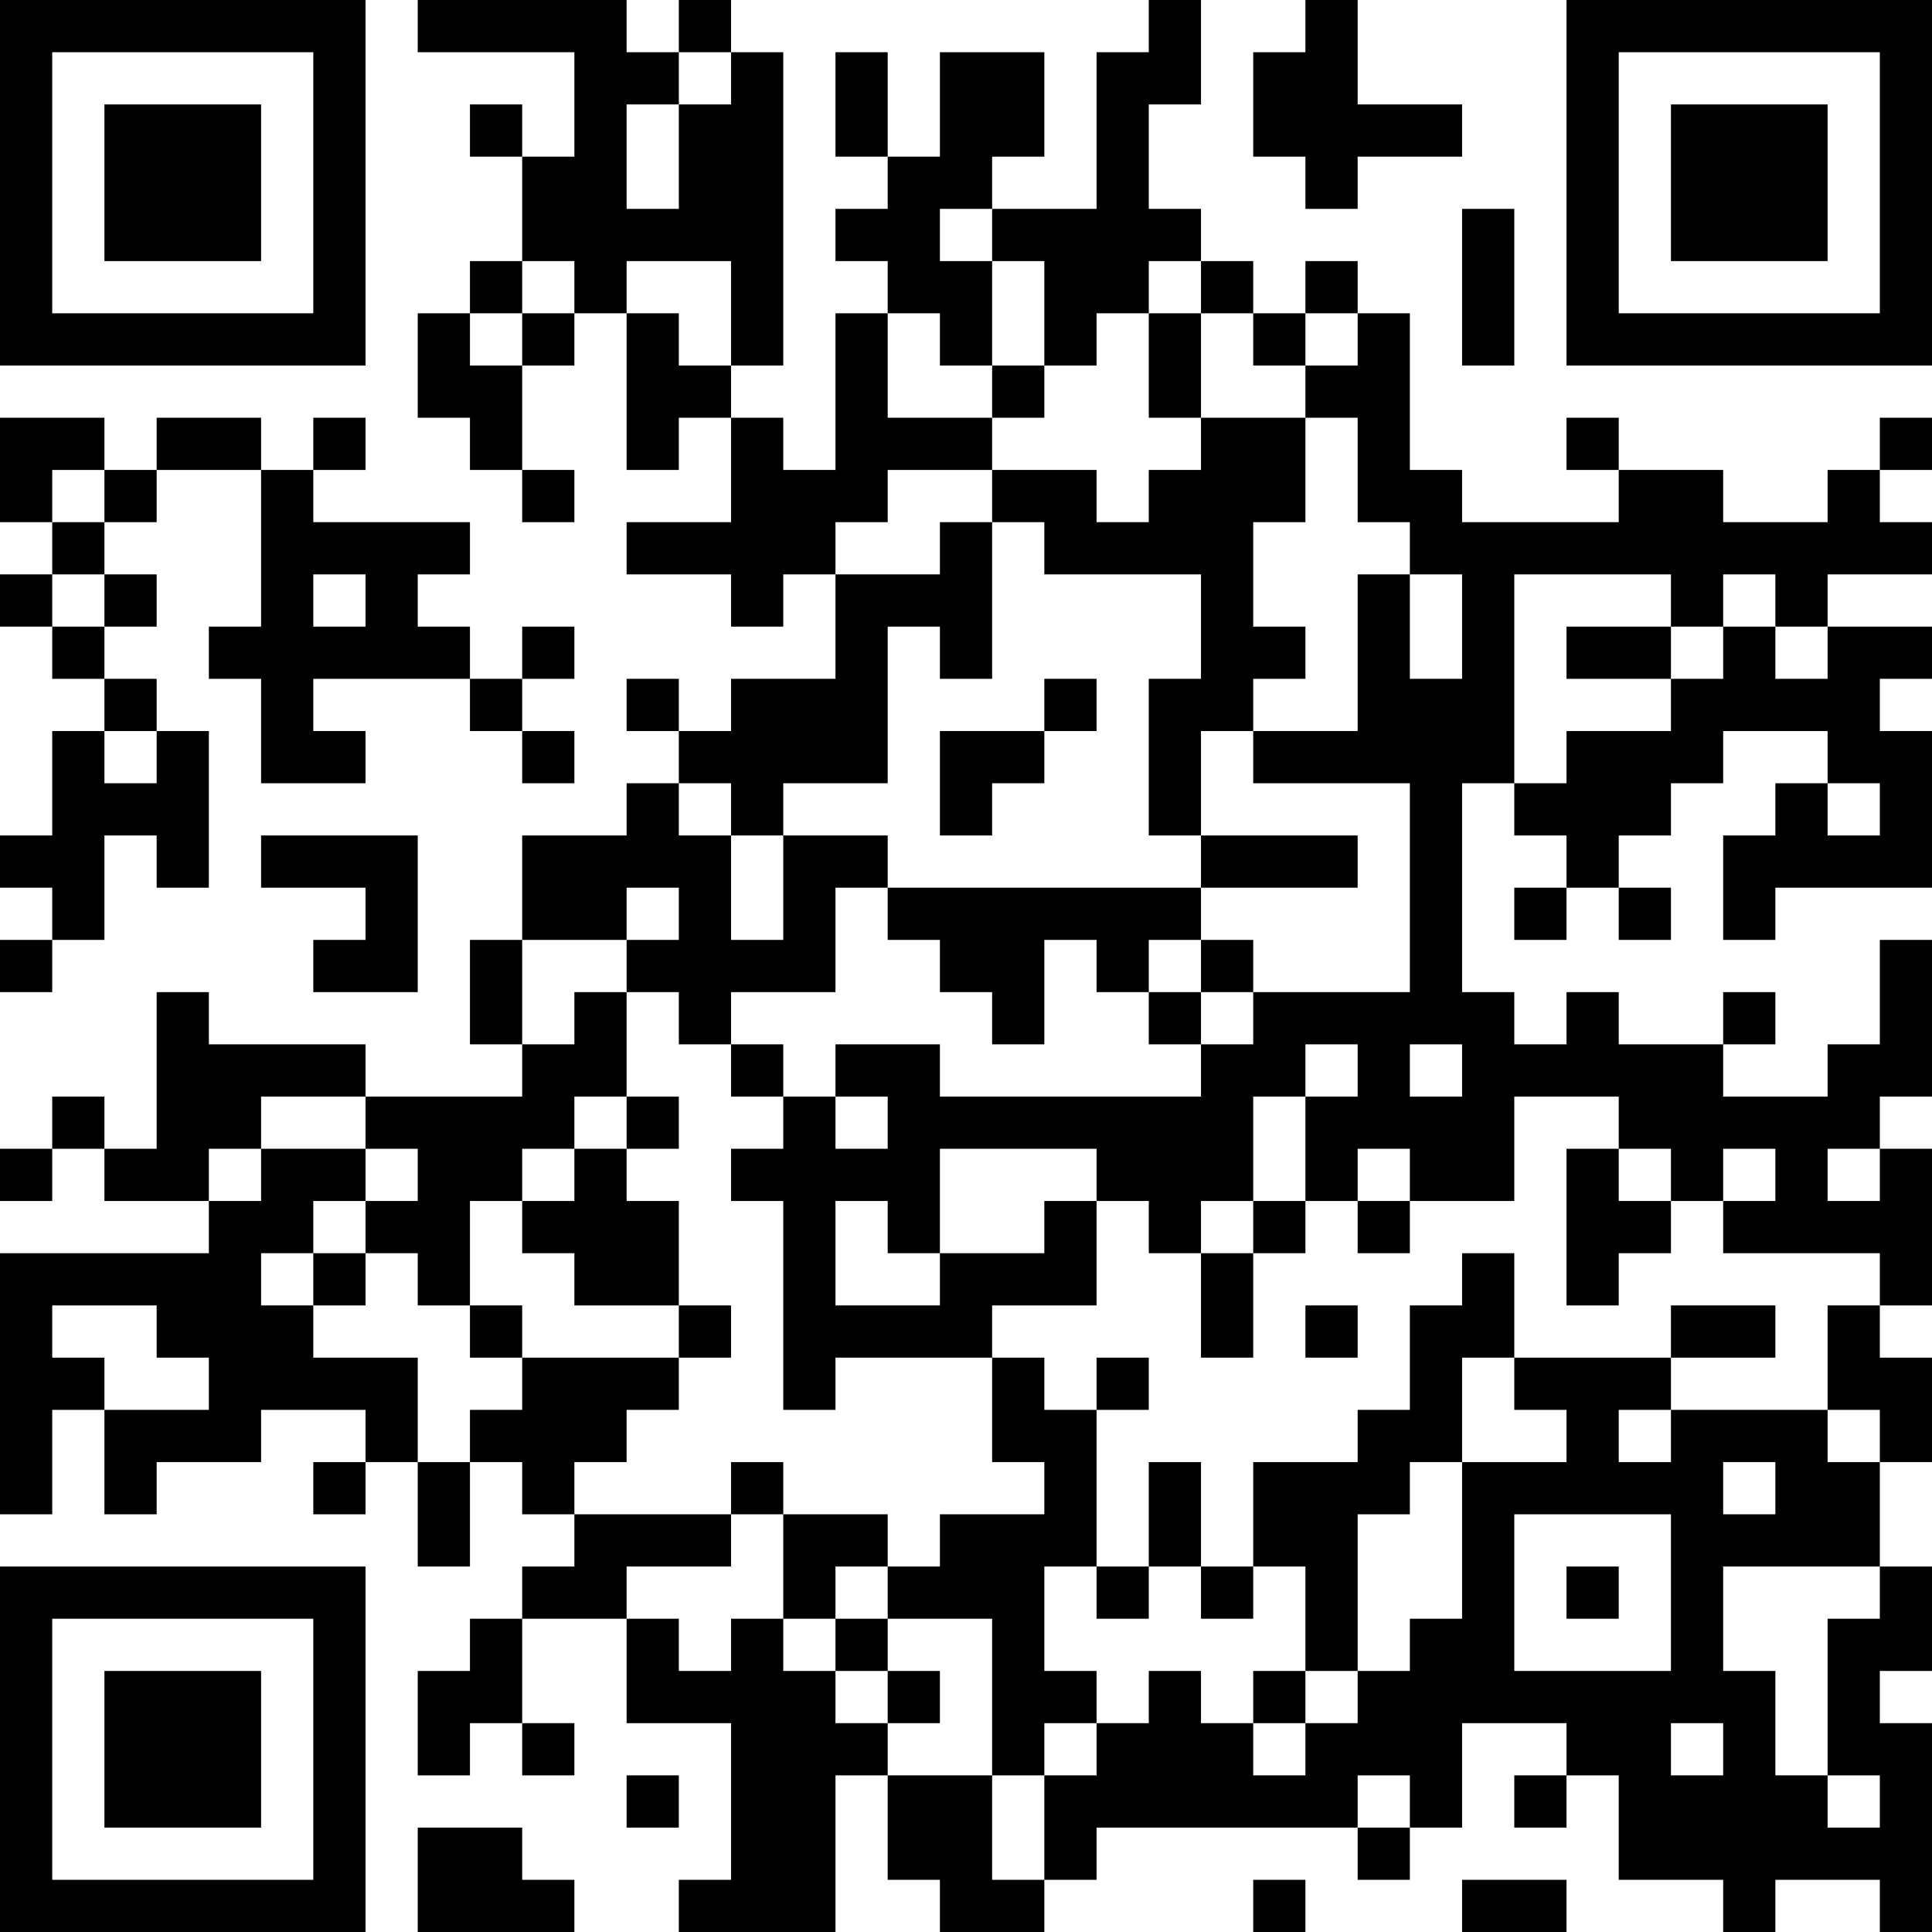 <?xml version="1.0" encoding="UTF-8"?>
<svg xmlns="http://www.w3.org/2000/svg" version="1.1" width="400" height="400" viewBox="0 0 400 400"><rect x="0" y="0" width="400" height="400" fill="#ffffff"/><g transform="scale(10.811)"><g transform="translate(0,0)"><path fill-rule="evenodd" d="M8 0L8 1L11 1L11 3L10 3L10 2L9 2L9 3L10 3L10 5L9 5L9 6L8 6L8 8L9 8L9 9L10 9L10 10L11 10L11 9L10 9L10 7L11 7L11 6L12 6L12 9L13 9L13 8L14 8L14 10L12 10L12 11L14 11L14 12L15 12L15 11L16 11L16 13L14 13L14 14L13 14L13 13L12 13L12 14L13 14L13 15L12 15L12 16L10 16L10 18L9 18L9 20L10 20L10 21L7 21L7 20L4 20L4 19L3 19L3 22L2 22L2 21L1 21L1 22L0 22L0 23L1 23L1 22L2 22L2 23L4 23L4 24L0 24L0 29L1 29L1 27L2 27L2 29L3 29L3 28L5 28L5 27L7 27L7 28L6 28L6 29L7 29L7 28L8 28L8 30L9 30L9 28L10 28L10 29L11 29L11 30L10 30L10 31L9 31L9 32L8 32L8 34L9 34L9 33L10 33L10 34L11 34L11 33L10 33L10 31L12 31L12 33L14 33L14 36L13 36L13 37L16 37L16 34L17 34L17 36L18 36L18 37L20 37L20 36L21 36L21 35L26 35L26 36L27 36L27 35L28 35L28 33L30 33L30 34L29 34L29 35L30 35L30 34L31 34L31 36L33 36L33 37L34 37L34 36L36 36L36 37L37 37L37 33L36 33L36 32L37 32L37 30L36 30L36 28L37 28L37 26L36 26L36 25L37 25L37 22L36 22L36 21L37 21L37 18L36 18L36 20L35 20L35 21L33 21L33 20L34 20L34 19L33 19L33 20L31 20L31 19L30 19L30 20L29 20L29 19L28 19L28 15L29 15L29 16L30 16L30 17L29 17L29 18L30 18L30 17L31 17L31 18L32 18L32 17L31 17L31 16L32 16L32 15L33 15L33 14L35 14L35 15L34 15L34 16L33 16L33 18L34 18L34 17L37 17L37 14L36 14L36 13L37 13L37 12L35 12L35 11L37 11L37 10L36 10L36 9L37 9L37 8L36 8L36 9L35 9L35 10L33 10L33 9L31 9L31 8L30 8L30 9L31 9L31 10L28 10L28 9L27 9L27 6L26 6L26 5L25 5L25 6L24 6L24 5L23 5L23 4L22 4L22 2L23 2L23 0L22 0L22 1L21 1L21 4L19 4L19 3L20 3L20 1L18 1L18 3L17 3L17 1L16 1L16 3L17 3L17 4L16 4L16 5L17 5L17 6L16 6L16 9L15 9L15 8L14 8L14 7L15 7L15 1L14 1L14 0L13 0L13 1L12 1L12 0ZM25 0L25 1L24 1L24 3L25 3L25 4L26 4L26 3L28 3L28 2L26 2L26 0ZM13 1L13 2L12 2L12 4L13 4L13 2L14 2L14 1ZM18 4L18 5L19 5L19 7L18 7L18 6L17 6L17 8L19 8L19 9L17 9L17 10L16 10L16 11L18 11L18 10L19 10L19 13L18 13L18 12L17 12L17 15L15 15L15 16L14 16L14 15L13 15L13 16L14 16L14 18L15 18L15 16L17 16L17 17L16 17L16 19L14 19L14 20L13 20L13 19L12 19L12 18L13 18L13 17L12 17L12 18L10 18L10 20L11 20L11 19L12 19L12 21L11 21L11 22L10 22L10 23L9 23L9 25L8 25L8 24L7 24L7 23L8 23L8 22L7 22L7 21L5 21L5 22L4 22L4 23L5 23L5 22L7 22L7 23L6 23L6 24L5 24L5 25L6 25L6 26L8 26L8 28L9 28L9 27L10 27L10 26L13 26L13 27L12 27L12 28L11 28L11 29L14 29L14 30L12 30L12 31L13 31L13 32L14 32L14 31L15 31L15 32L16 32L16 33L17 33L17 34L19 34L19 36L20 36L20 34L21 34L21 33L22 33L22 32L23 32L23 33L24 33L24 34L25 34L25 33L26 33L26 32L27 32L27 31L28 31L28 28L30 28L30 27L29 27L29 26L32 26L32 27L31 27L31 28L32 28L32 27L35 27L35 28L36 28L36 27L35 27L35 25L36 25L36 24L33 24L33 23L34 23L34 22L33 22L33 23L32 23L32 22L31 22L31 21L29 21L29 23L27 23L27 22L26 22L26 23L25 23L25 21L26 21L26 20L25 20L25 21L24 21L24 23L23 23L23 24L22 24L22 23L21 23L21 22L18 22L18 24L17 24L17 23L16 23L16 25L18 25L18 24L20 24L20 23L21 23L21 25L19 25L19 26L16 26L16 27L15 27L15 23L14 23L14 22L15 22L15 21L16 21L16 22L17 22L17 21L16 21L16 20L18 20L18 21L23 21L23 20L24 20L24 19L27 19L27 15L24 15L24 14L26 14L26 11L27 11L27 13L28 13L28 11L27 11L27 10L26 10L26 8L25 8L25 7L26 7L26 6L25 6L25 7L24 7L24 6L23 6L23 5L22 5L22 6L21 6L21 7L20 7L20 5L19 5L19 4ZM28 4L28 7L29 7L29 4ZM10 5L10 6L9 6L9 7L10 7L10 6L11 6L11 5ZM12 5L12 6L13 6L13 7L14 7L14 5ZM22 6L22 8L23 8L23 9L22 9L22 10L21 10L21 9L19 9L19 10L20 10L20 11L23 11L23 13L22 13L22 16L23 16L23 17L17 17L17 18L18 18L18 19L19 19L19 20L20 20L20 18L21 18L21 19L22 19L22 20L23 20L23 19L24 19L24 18L23 18L23 17L26 17L26 16L23 16L23 14L24 14L24 13L25 13L25 12L24 12L24 10L25 10L25 8L23 8L23 6ZM19 7L19 8L20 8L20 7ZM0 8L0 10L1 10L1 11L0 11L0 12L1 12L1 13L2 13L2 14L1 14L1 16L0 16L0 17L1 17L1 18L0 18L0 19L1 19L1 18L2 18L2 16L3 16L3 17L4 17L4 14L3 14L3 13L2 13L2 12L3 12L3 11L2 11L2 10L3 10L3 9L5 9L5 12L4 12L4 13L5 13L5 15L7 15L7 14L6 14L6 13L9 13L9 14L10 14L10 15L11 15L11 14L10 14L10 13L11 13L11 12L10 12L10 13L9 13L9 12L8 12L8 11L9 11L9 10L6 10L6 9L7 9L7 8L6 8L6 9L5 9L5 8L3 8L3 9L2 9L2 8ZM1 9L1 10L2 10L2 9ZM1 11L1 12L2 12L2 11ZM6 11L6 12L7 12L7 11ZM29 11L29 15L30 15L30 14L32 14L32 13L33 13L33 12L34 12L34 13L35 13L35 12L34 12L34 11L33 11L33 12L32 12L32 11ZM30 12L30 13L32 13L32 12ZM20 13L20 14L18 14L18 16L19 16L19 15L20 15L20 14L21 14L21 13ZM2 14L2 15L3 15L3 14ZM35 15L35 16L36 16L36 15ZM5 16L5 17L7 17L7 18L6 18L6 19L8 19L8 16ZM22 18L22 19L23 19L23 18ZM14 20L14 21L15 21L15 20ZM27 20L27 21L28 21L28 20ZM12 21L12 22L11 22L11 23L10 23L10 24L11 24L11 25L13 25L13 26L14 26L14 25L13 25L13 23L12 23L12 22L13 22L13 21ZM30 22L30 25L31 25L31 24L32 24L32 23L31 23L31 22ZM35 22L35 23L36 23L36 22ZM24 23L24 24L23 24L23 26L24 26L24 24L25 24L25 23ZM26 23L26 24L27 24L27 23ZM6 24L6 25L7 25L7 24ZM28 24L28 25L27 25L27 27L26 27L26 28L24 28L24 30L23 30L23 28L22 28L22 30L21 30L21 27L22 27L22 26L21 26L21 27L20 27L20 26L19 26L19 28L20 28L20 29L18 29L18 30L17 30L17 29L15 29L15 28L14 28L14 29L15 29L15 31L16 31L16 32L17 32L17 33L18 33L18 32L17 32L17 31L19 31L19 34L20 34L20 33L21 33L21 32L20 32L20 30L21 30L21 31L22 31L22 30L23 30L23 31L24 31L24 30L25 30L25 32L24 32L24 33L25 33L25 32L26 32L26 29L27 29L27 28L28 28L28 26L29 26L29 24ZM1 25L1 26L2 26L2 27L4 27L4 26L3 26L3 25ZM9 25L9 26L10 26L10 25ZM25 25L25 26L26 26L26 25ZM32 25L32 26L34 26L34 25ZM33 28L33 29L34 29L34 28ZM29 29L29 32L32 32L32 29ZM16 30L16 31L17 31L17 30ZM30 30L30 31L31 31L31 30ZM33 30L33 32L34 32L34 34L35 34L35 35L36 35L36 34L35 34L35 31L36 31L36 30ZM32 33L32 34L33 34L33 33ZM12 34L12 35L13 35L13 34ZM26 34L26 35L27 35L27 34ZM8 35L8 37L11 37L11 36L10 36L10 35ZM24 36L24 37L25 37L25 36ZM28 36L28 37L30 37L30 36ZM0 0L0 7L7 7L7 0ZM1 1L1 6L6 6L6 1ZM2 2L2 5L5 5L5 2ZM30 0L30 7L37 7L37 0ZM31 1L31 6L36 6L36 1ZM32 2L32 5L35 5L35 2ZM0 30L0 37L7 37L7 30ZM1 31L1 36L6 36L6 31ZM2 32L2 35L5 35L5 32Z" fill="#000000"/></g></g></svg>
